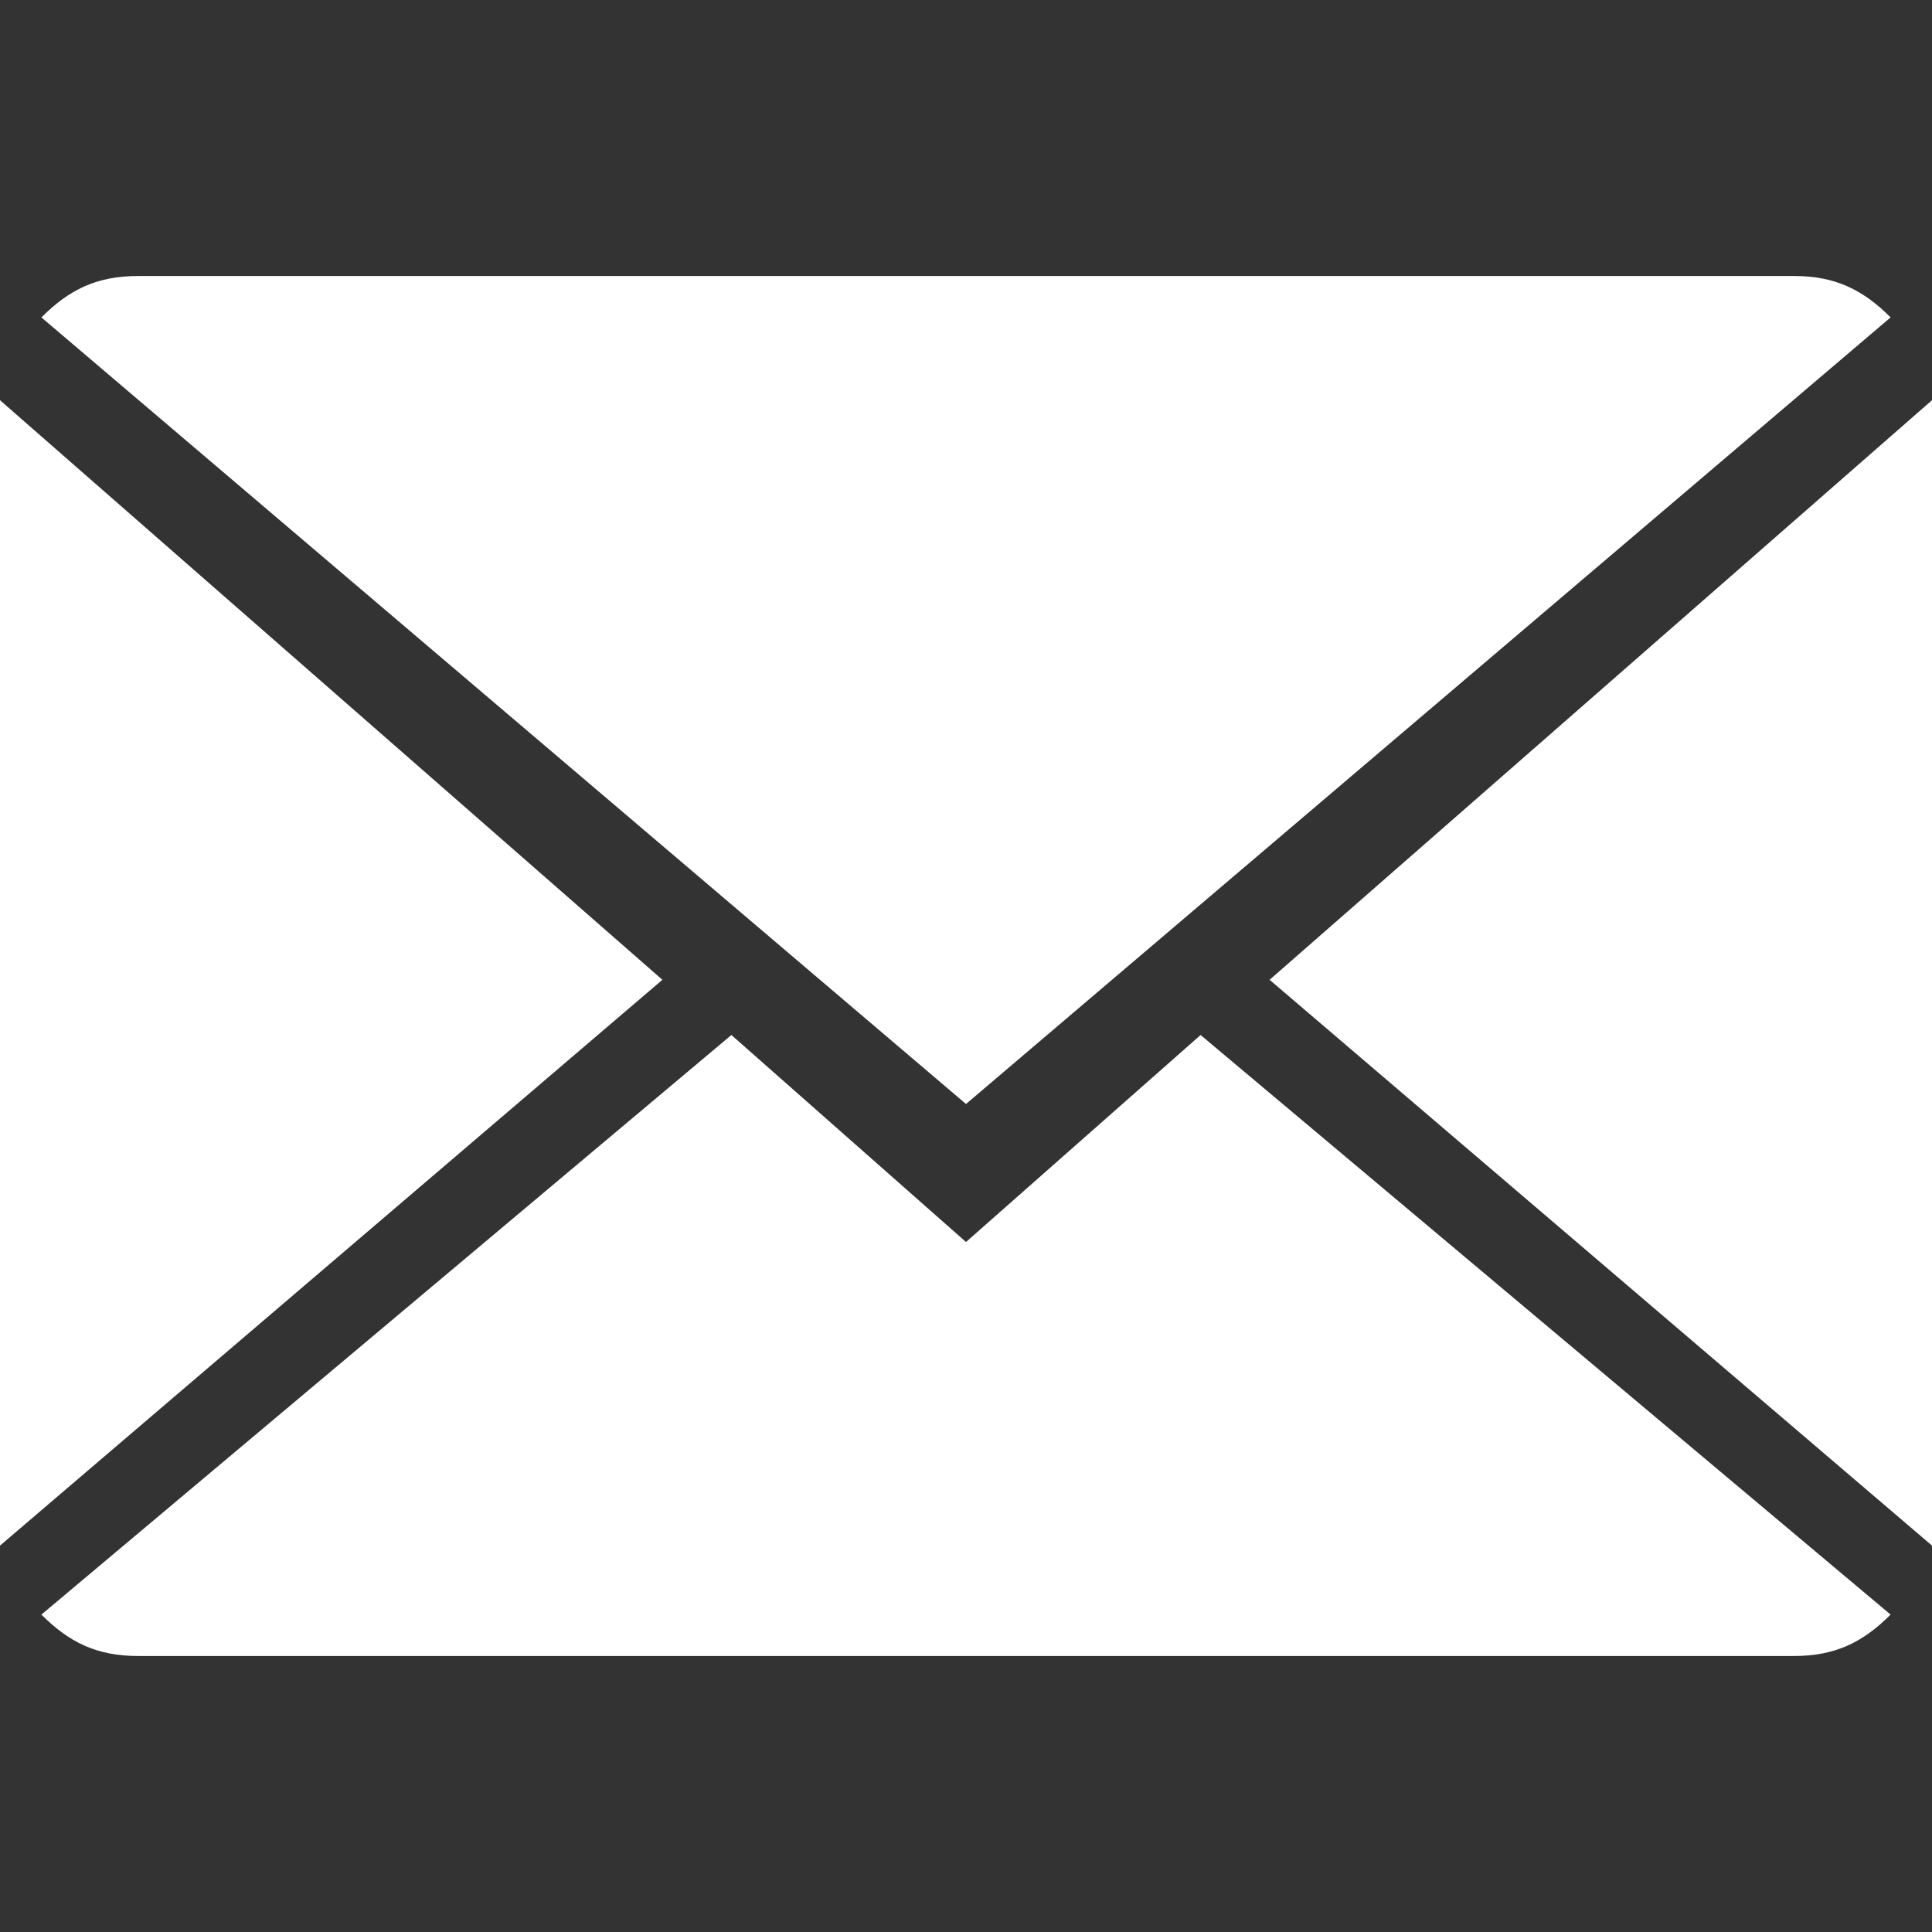 <?xml version="1.0" encoding="utf-8"?>
<!-- Generator: Adobe Illustrator 22.0.1, SVG Export Plug-In . SVG Version: 6.00 Build 0)  -->
<svg version="1.1" id="Capa_1" xmlns="http://www.w3.org/2000/svg" xmlns:xlink="http://www.w3.org/1999/xlink" x="0px" y="0px"
	 viewBox="0 0 14 14" style="enable-background:new 0 0 14 14;" xml:space="preserve">
<rect x="0" y="0" width="14" height="14" fill="#333333" stroke="none"/>
<style type="text/css">
	.st0{fill:#FFFFFF;}
</style>
<g>
	<g>
		<path class="st0" d="M7,9L5.3,7.5l-5,4.2C0.5,11.9,0.7,12,1,12h12c0.3,0,0.5-0.1,0.7-0.3L8.7,7.5L7,9z"/>
		<path class="st0" d="M13.7,2.3C13.5,2.1,13.3,2,13,2H1C0.7,2,0.5,2.1,0.3,2.3L7,8L13.7,2.3z"/>
		<polygon class="st0" points="0,2.9 0,11.2 4.8,7.1 		"/>
		<polygon class="st0" points="9.2,7.1 14,11.2 14,2.9 		"/>
	</g>
</g>
</svg>
